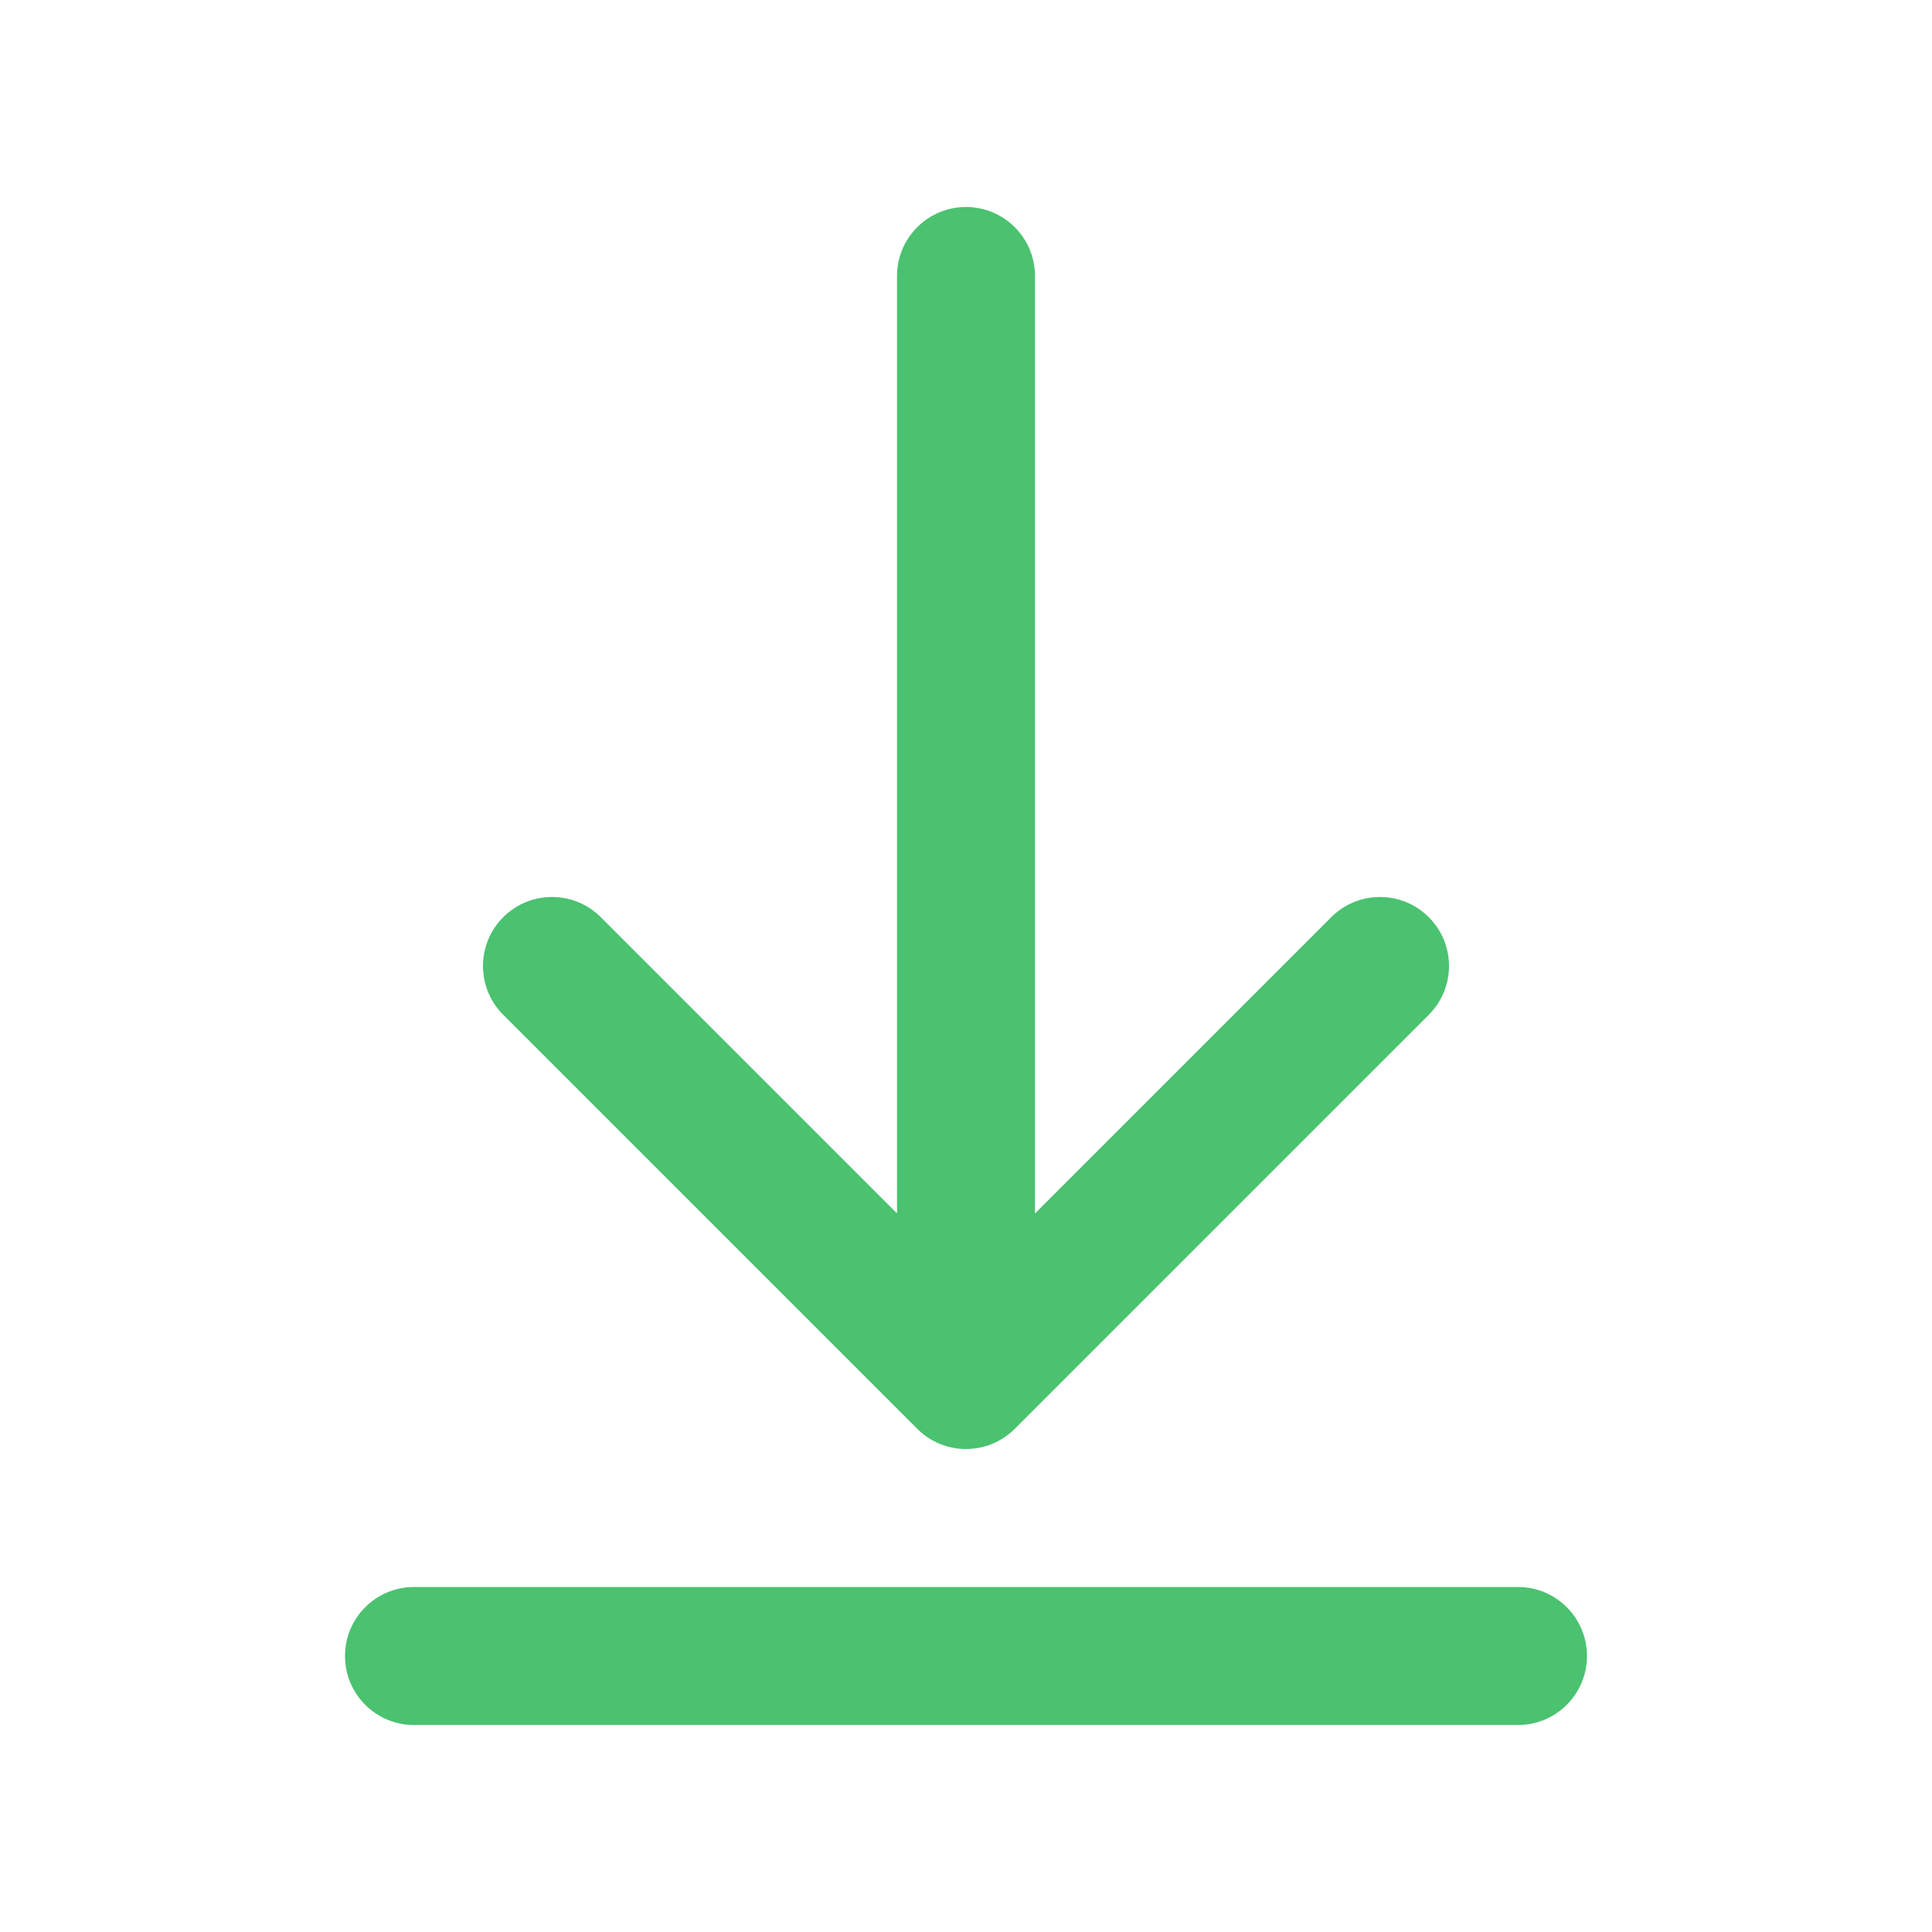 <svg width="28" height="28" viewBox="0 0 28 28" fill="none" xmlns="http://www.w3.org/2000/svg">
<path d="M15 4C15 3.448 14.552 3 14 3C13.448 3 13 3.448 13 4V17.586L8.707 13.293C8.317 12.902 7.683 12.902 7.293 13.293C6.902 13.683 6.902 14.317 7.293 14.707L13.293 20.707C13.683 21.098 14.317 21.098 14.707 20.707L20.707 14.707C21.098 14.317 21.098 13.683 20.707 13.293C20.317 12.902 19.683 12.902 19.293 13.293L15 17.586V4ZM6 23C5.448 23 5 23.448 5 24C5 24.552 5.448 25 6 25H22C22.552 25 23 24.552 23 24C23 23.448 22.552 23 22 23H6Z" fill="#4ac270"/>
</svg>
